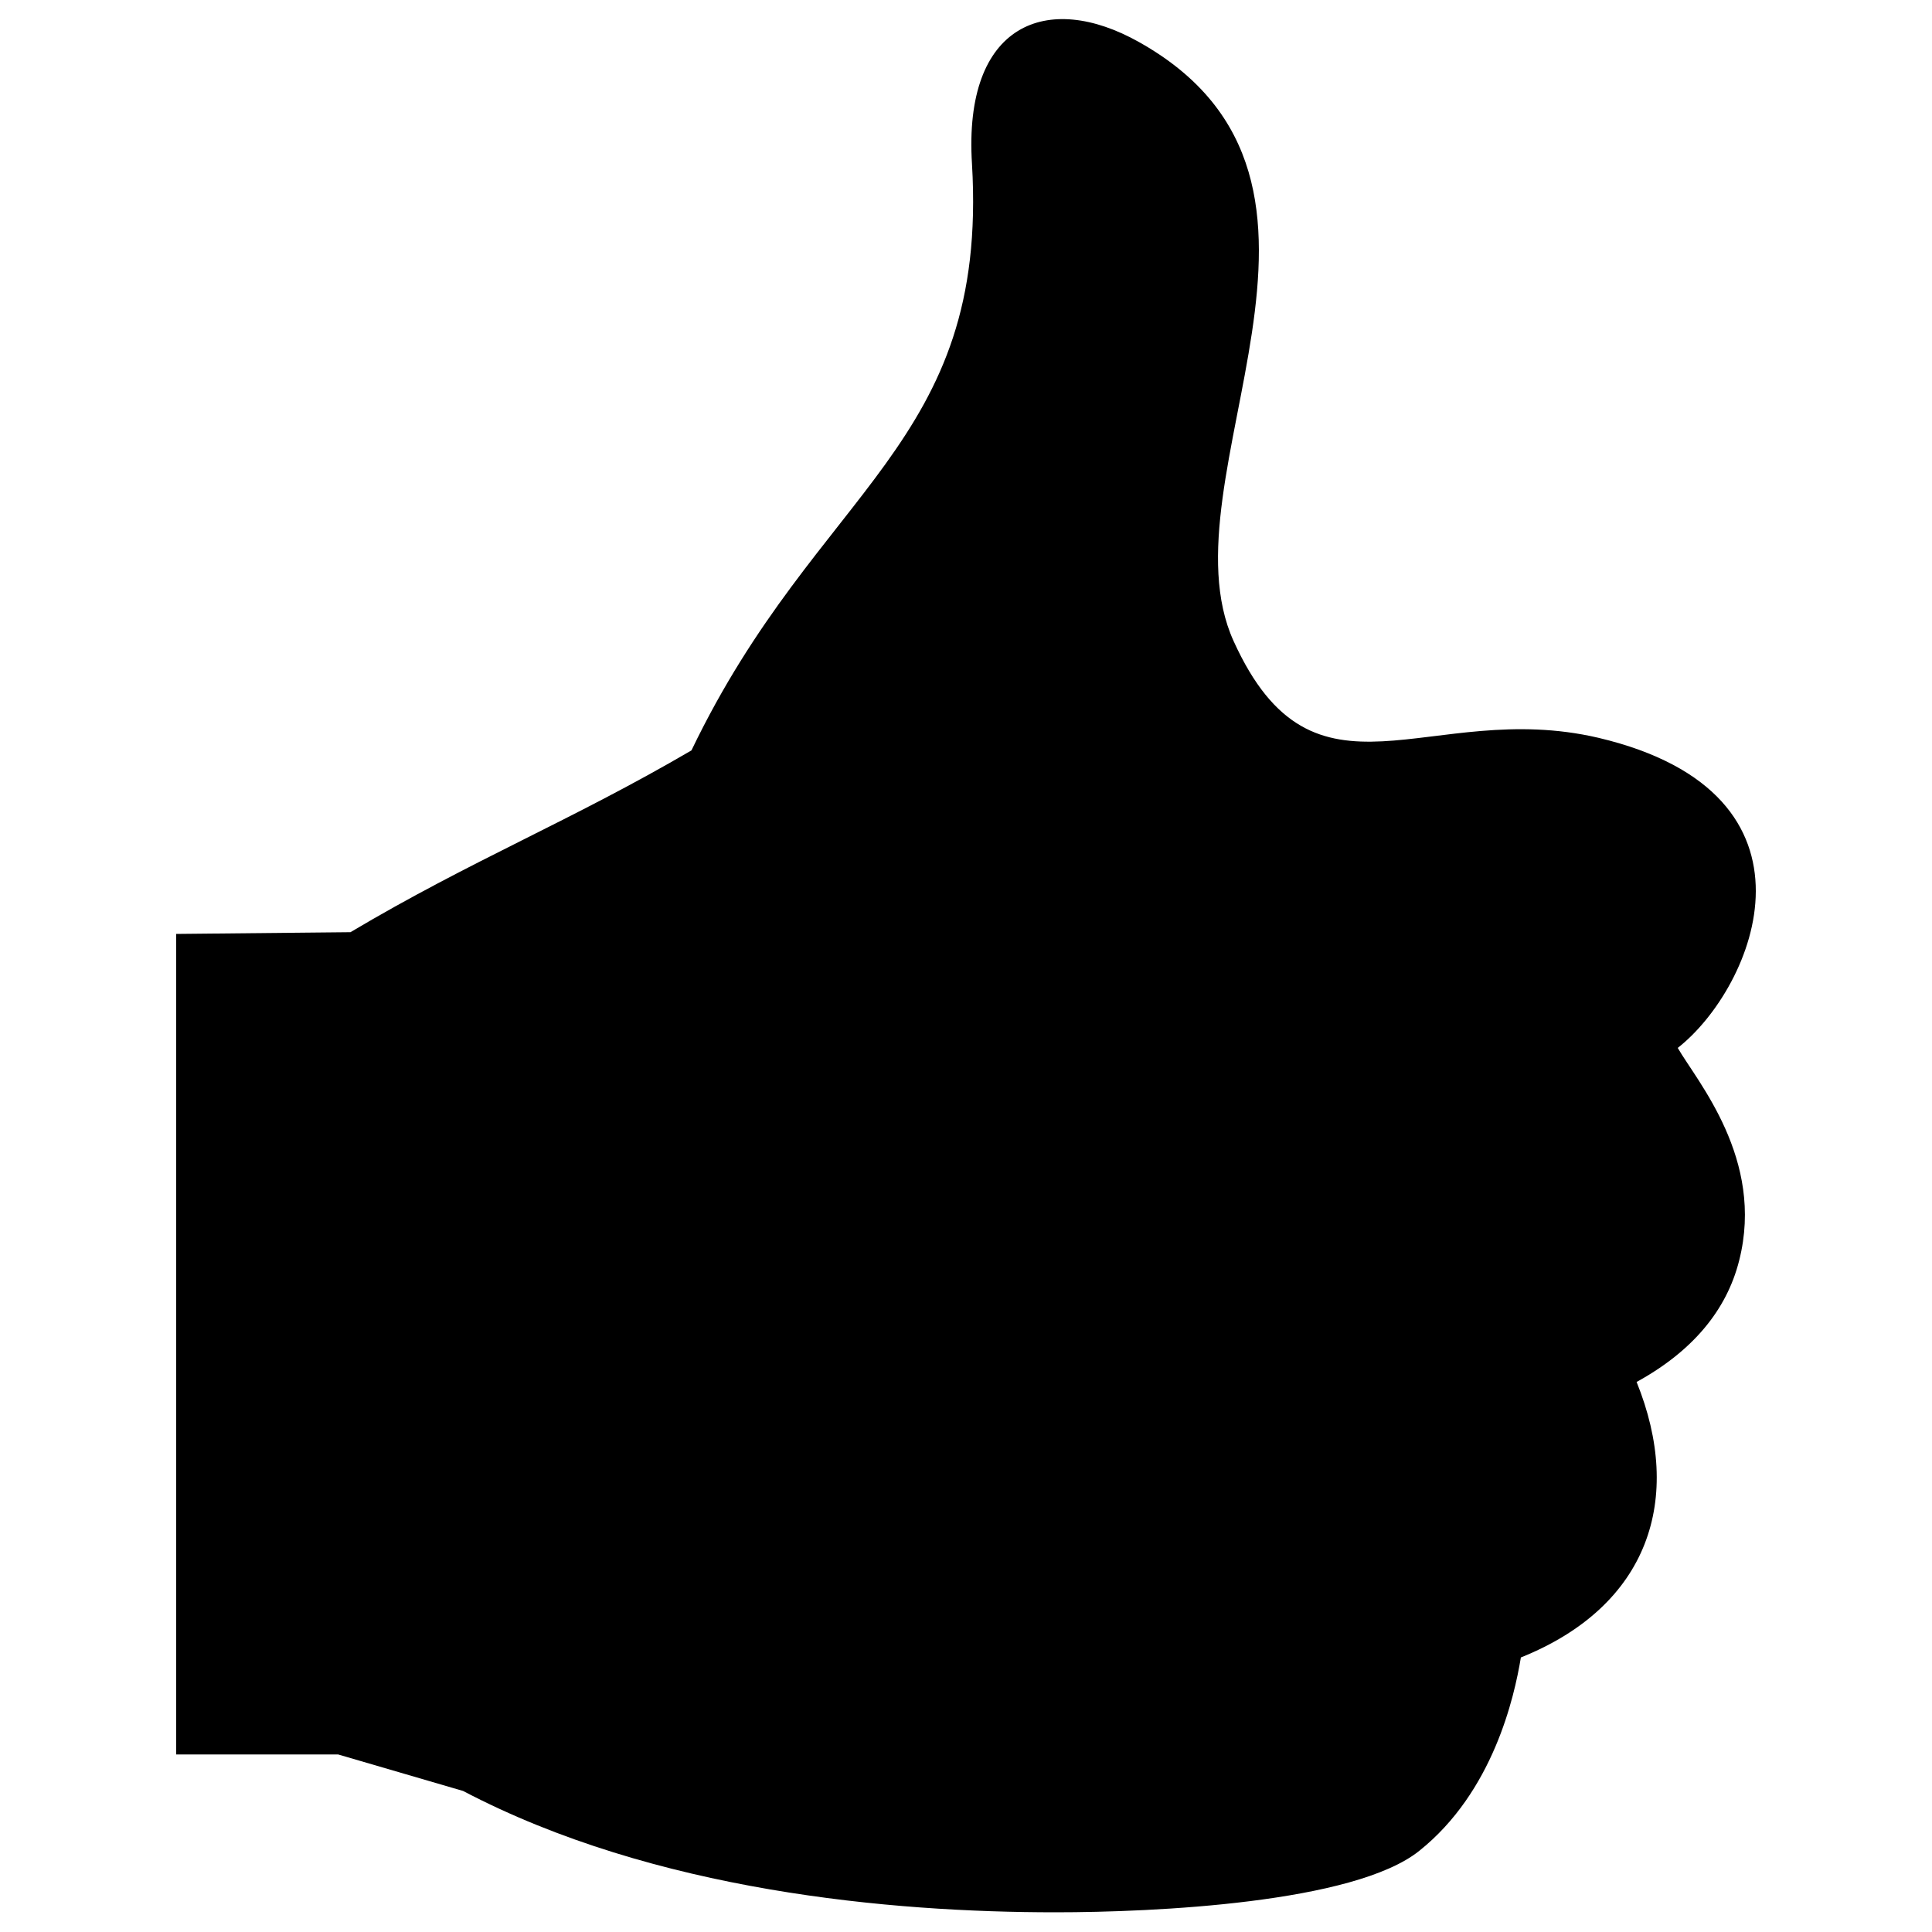 <svg xmlns="http://www.w3.org/2000/svg" viewBox="0 0 1000 1000"><title>Thumb Finger Up svg icon</title><g><g><path d="M868.4,542.4c40-31.4,81.4-131.5-41-160.5c-88-20.6-147.1,42.1-188.9-50.1c-38.4-84.5,80-237.7-48.9-310c-47.4-26.7-91.1-9.7-86.5,63.1c8.6,146-79.6,166.9-145.2,303.5c-62.6,36.6-113.6,56.7-176.5,94.1l-90.2,0.9v424.7H175l64.7,18.9c99.1,52,221.5,62.8,306.6,62.8c51.3,0,154.6-4.8,188.3-31.8c38.2-30.5,49.2-79.5,52.6-100.1c66.5-26.7,84.3-82.3,59.9-142.6c28.8-15.8,46.6-37,53.1-62.9C913.5,600,878.3,559.6,868.4,542.4z"/></g></g></svg>